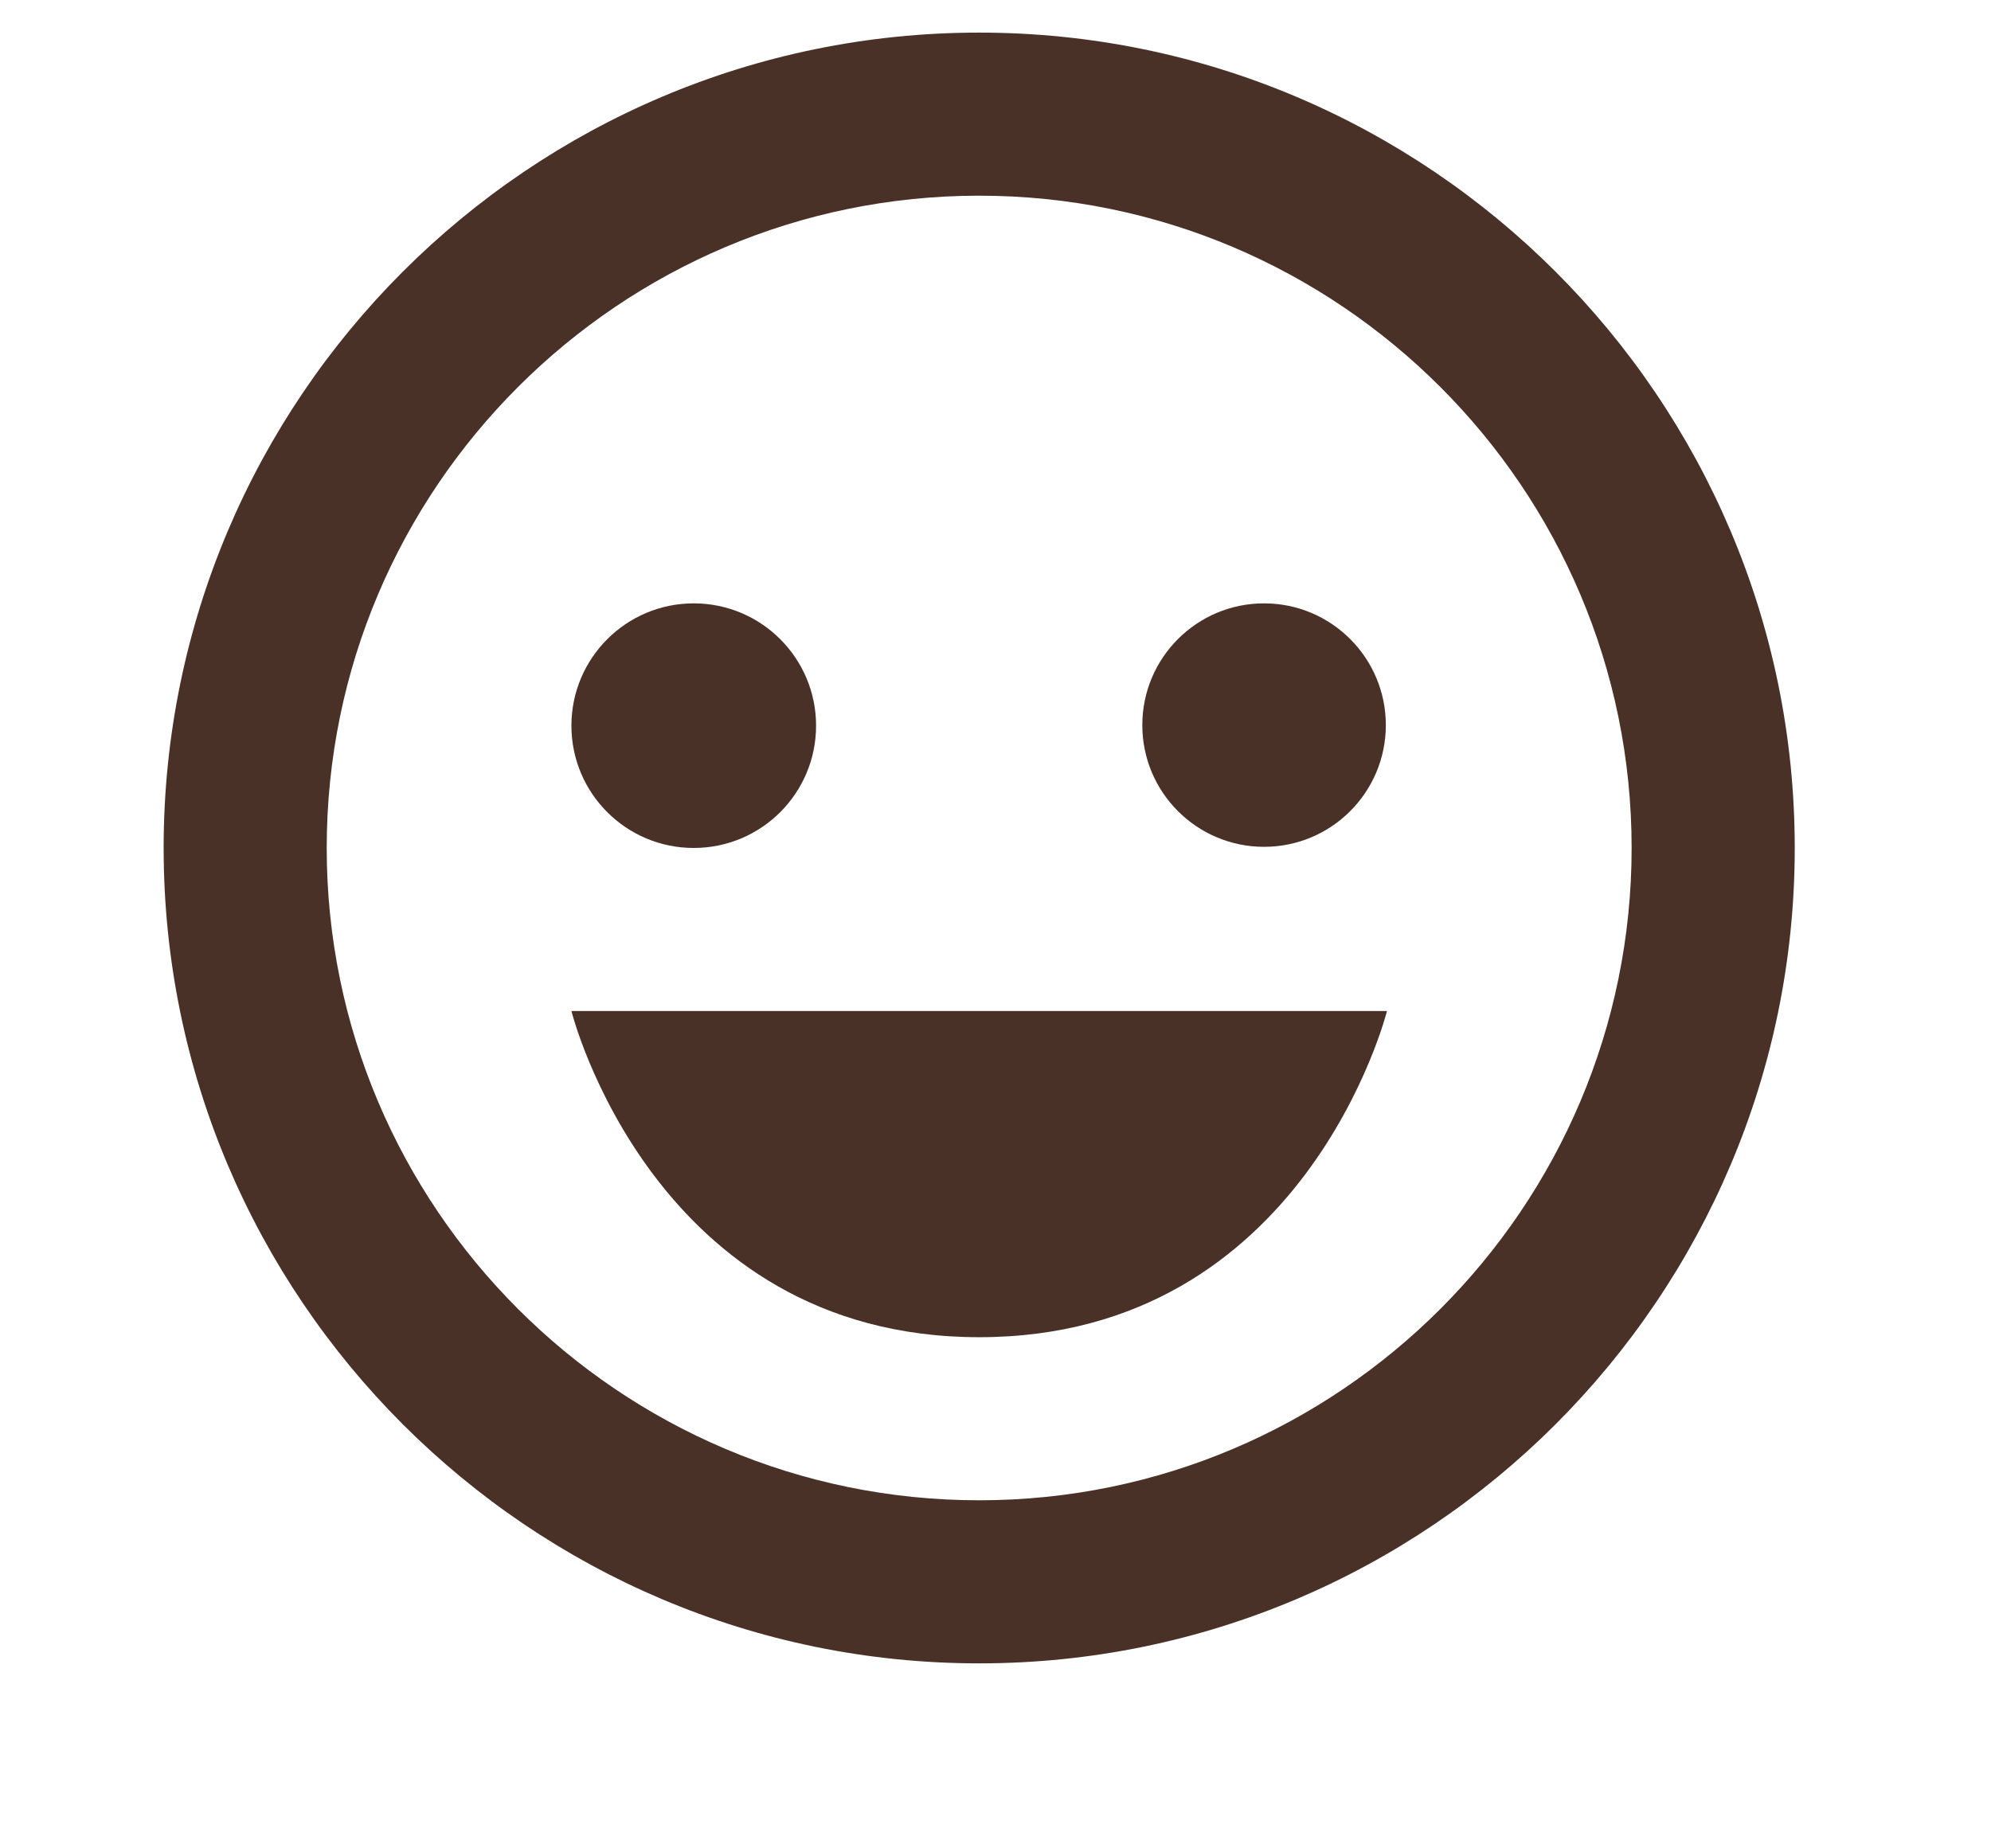 <svg width="42" height="39" viewBox="0 0 42 39" fill="none" xmlns="http://www.w3.org/2000/svg">
<path d="M20.656 0.688C11.169 0.688 3.452 8.406 3.452 17.892C3.452 27.379 11.169 35.097 20.656 35.097C30.142 35.097 37.86 27.379 37.86 17.892C37.86 8.406 30.142 0.688 20.656 0.688ZM20.656 31.656C13.067 31.656 6.892 25.481 6.892 17.892C6.892 10.304 13.067 4.129 20.656 4.129C28.245 4.129 34.419 10.304 34.419 17.892C34.419 25.481 28.245 31.656 20.656 31.656Z" fill="#4A3127"/>
<path d="M14.634 17.892C16.06 17.892 17.215 16.737 17.215 15.312C17.215 13.887 16.06 12.731 14.634 12.731C13.209 12.731 12.054 13.887 12.054 15.312C12.054 16.737 13.209 17.892 14.634 17.892Z" fill="#4A3127"/>
<path d="M26.665 17.868C28.084 17.868 29.234 16.718 29.234 15.3C29.234 13.881 28.084 12.731 26.665 12.731C25.247 12.731 24.097 13.881 24.097 15.3C24.097 16.718 25.247 17.868 26.665 17.868Z" fill="#4A3127"/>
<path d="M20.656 28.215C27.538 28.215 29.258 21.333 29.258 21.333H12.054C12.054 21.333 13.774 28.215 20.656 28.215Z" fill="#4A3127"/>
</svg>
